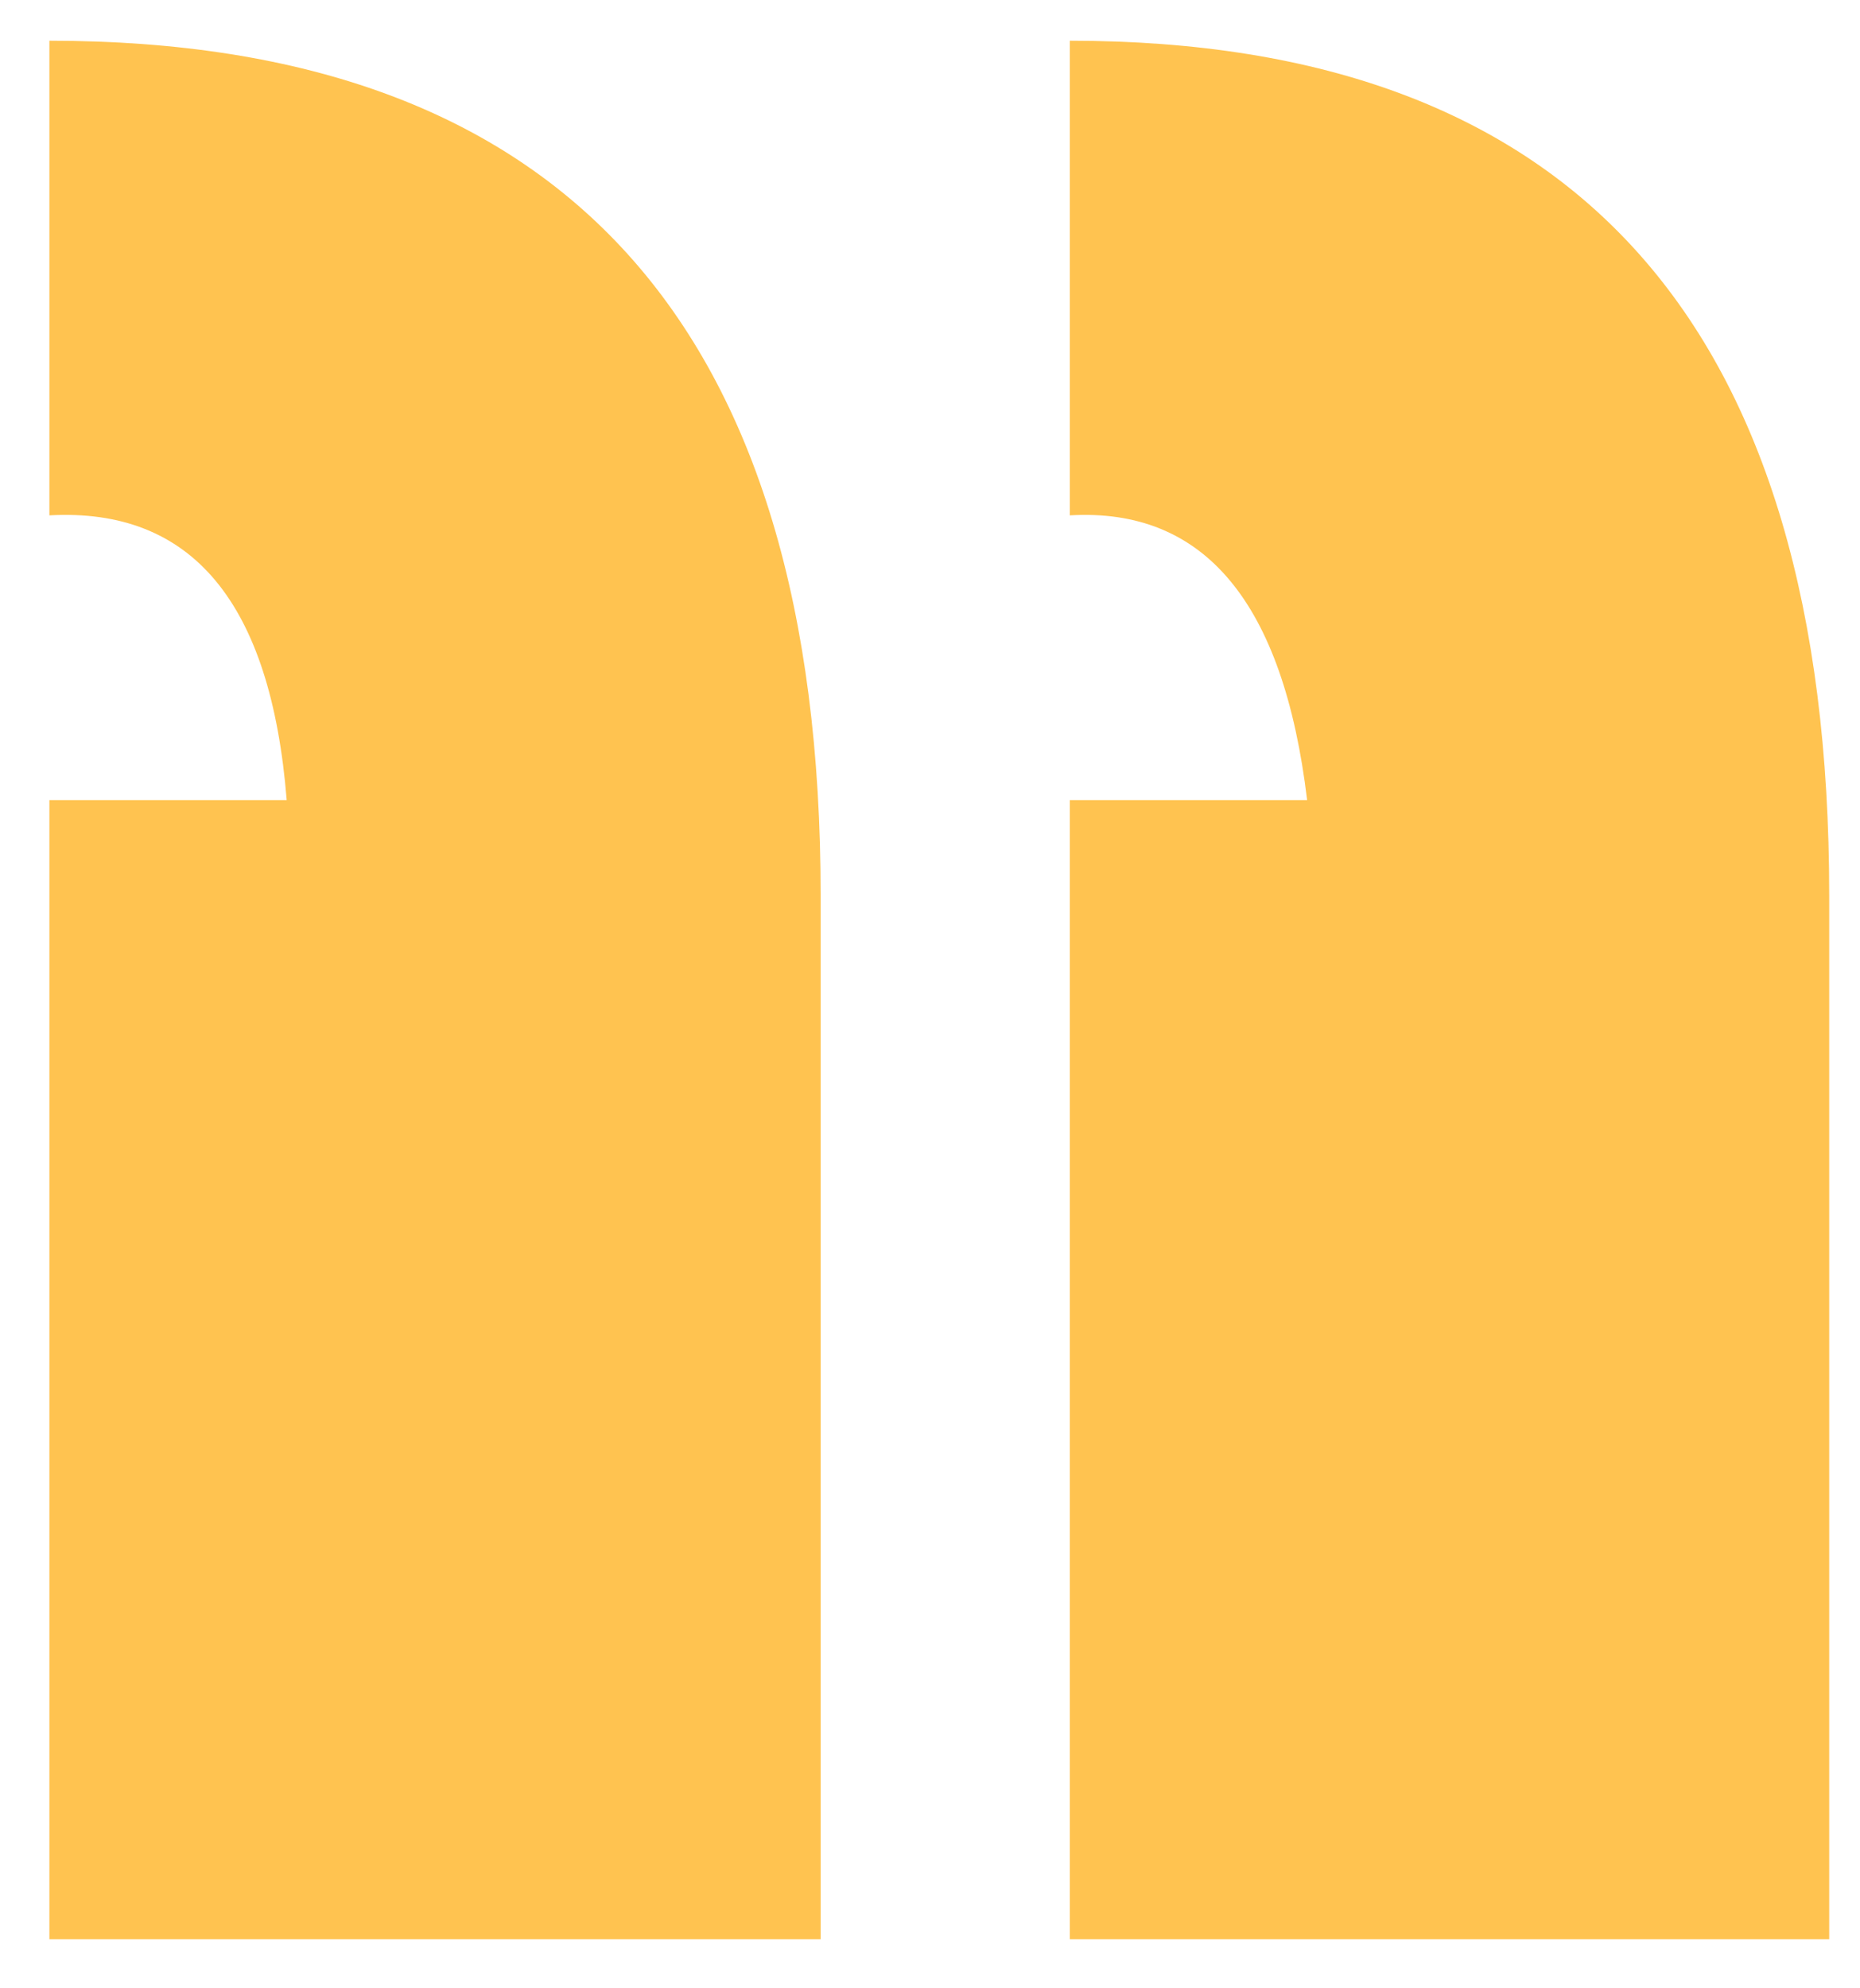 <svg width="29" height="31" viewBox="0 0 29 31" fill="none" xmlns="http://www.w3.org/2000/svg">
<path opacity="0.95" d="M0.77 12.475L0.77 30.235L12.795 30.235L12.795 13.955C12.795 5.075 8.787 0.635 0.77 0.635L0.77 8.035C2.99 7.912 4.223 9.392 4.47 12.475L0.77 12.475ZM16.68 12.475L16.68 30.235L28.52 30.235L28.52 13.955C28.52 5.075 24.573 0.635 16.68 0.635L16.68 8.035C18.777 7.912 20.01 9.392 20.38 12.475L16.68 12.475Z" fill="#FFC048"/>
</svg>
